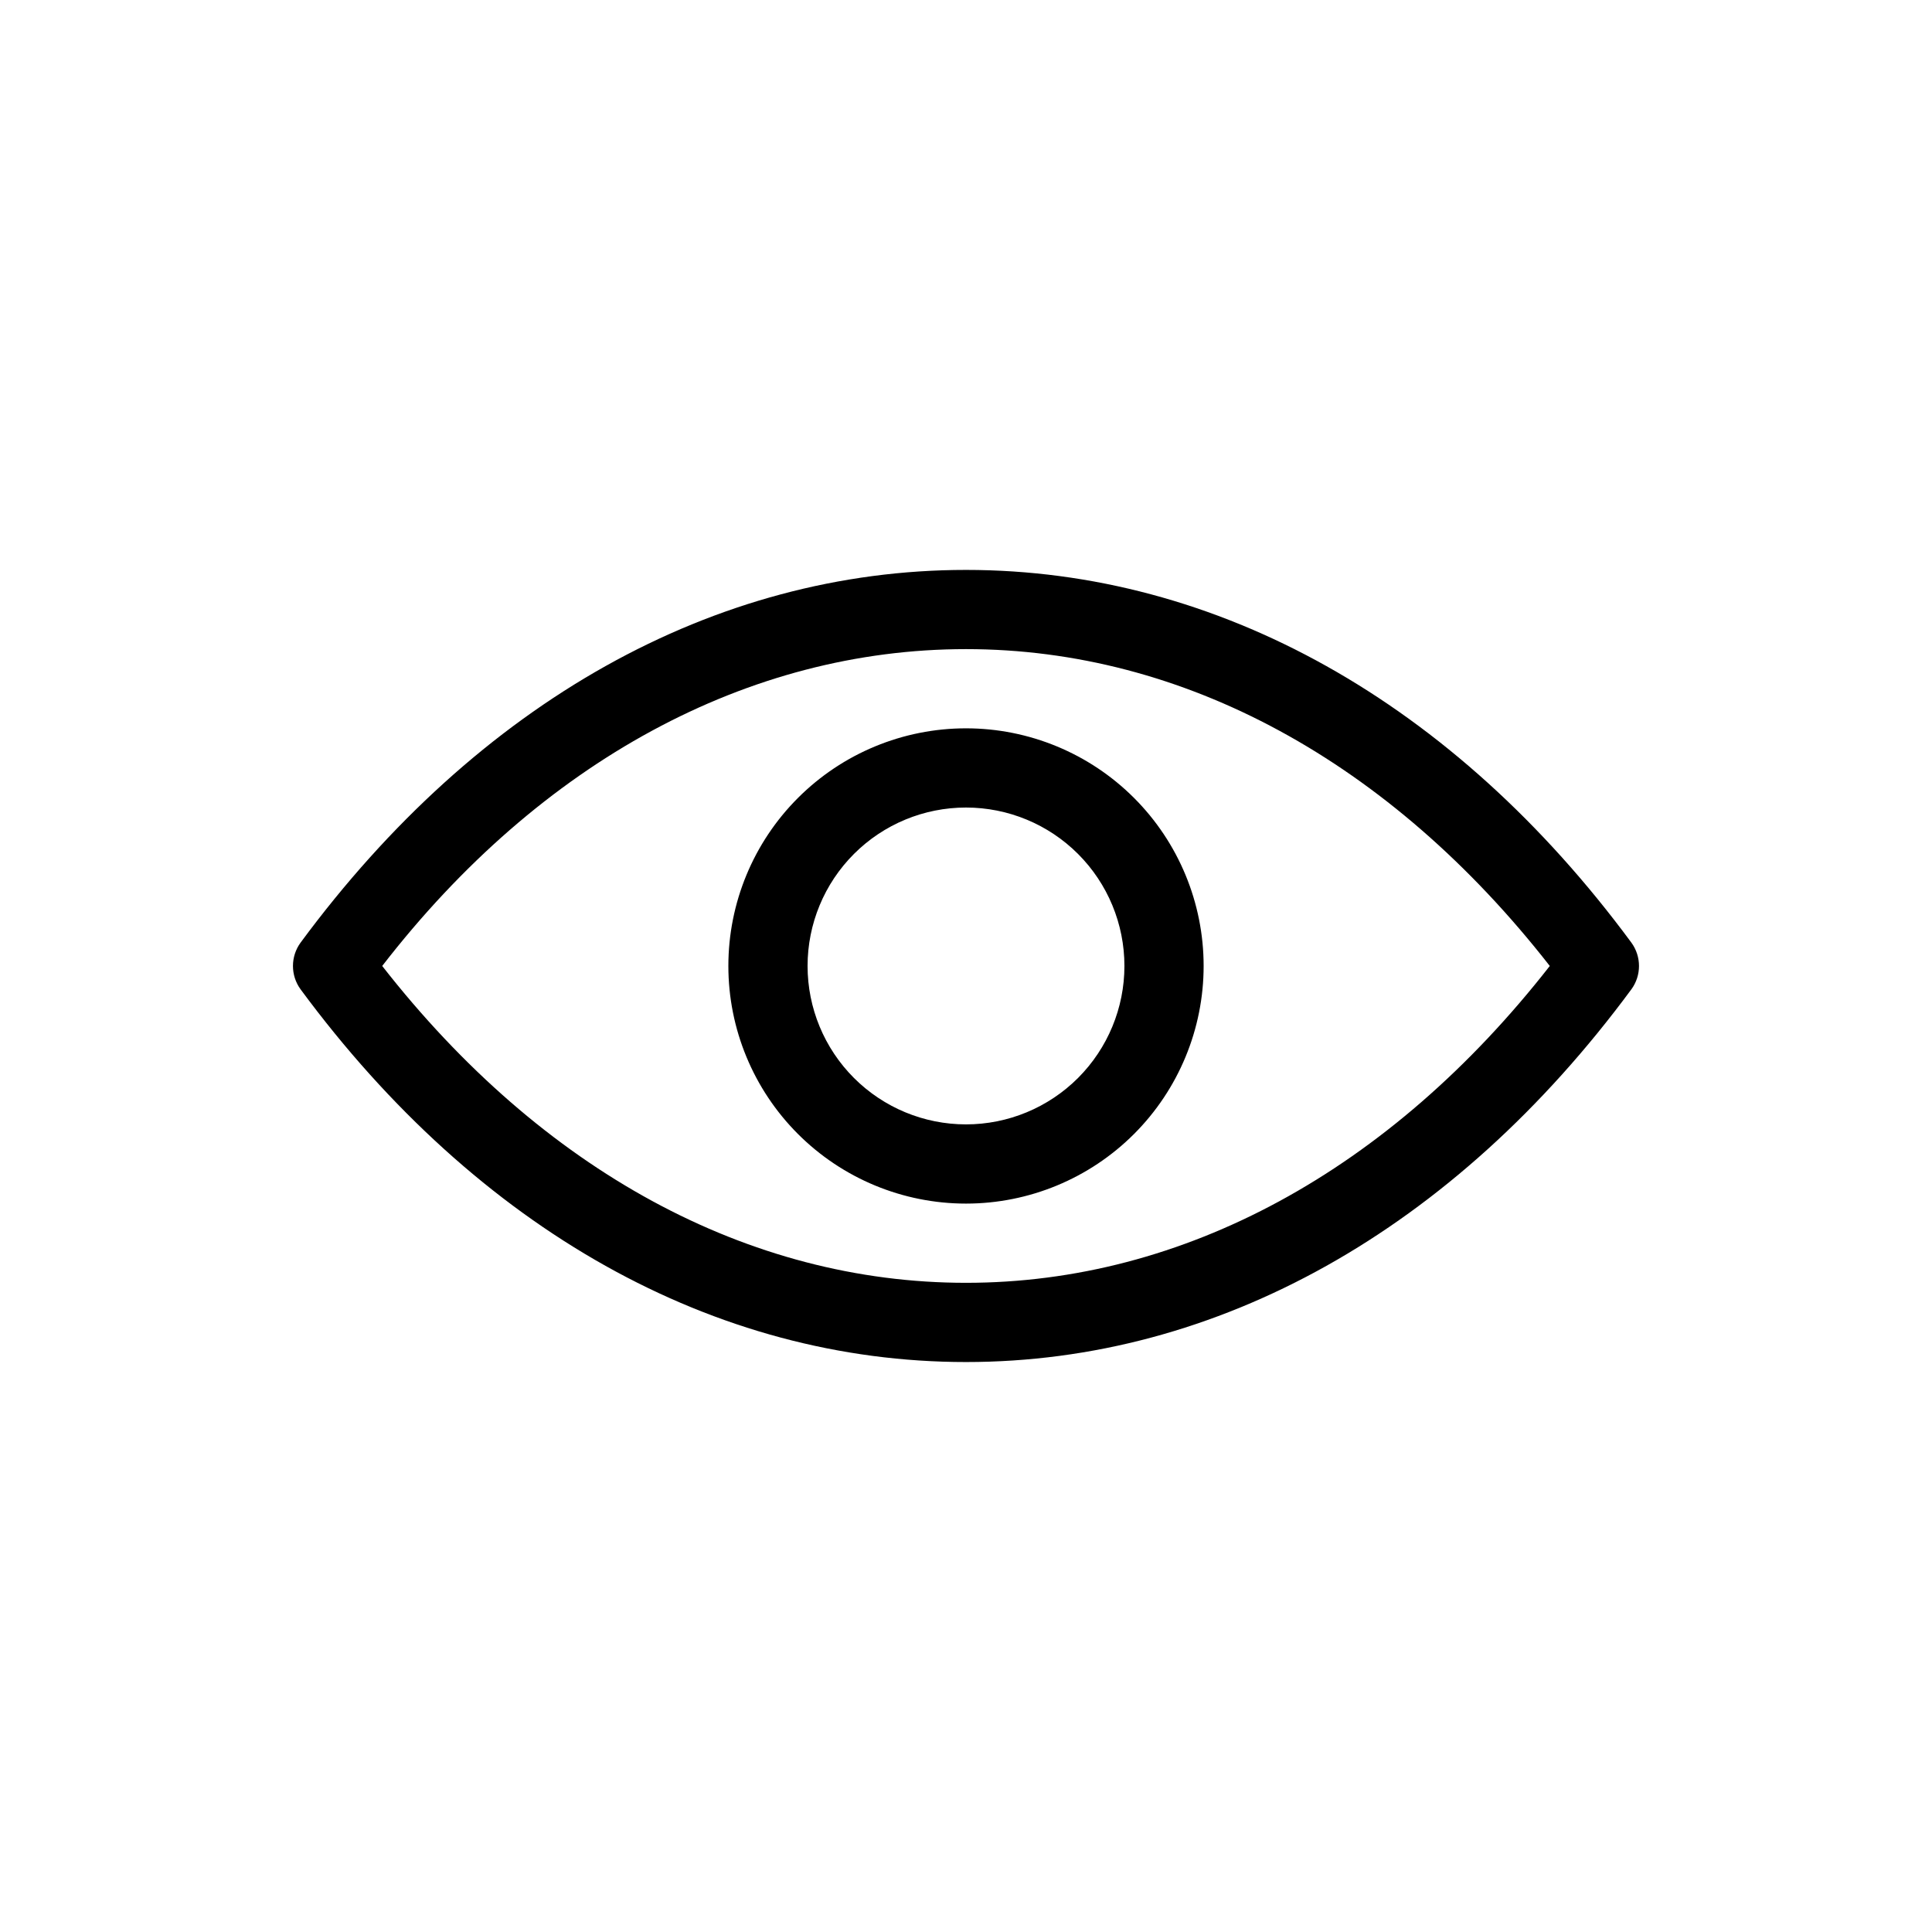 <?xml version="1.0" encoding="UTF-8"?>
<!-- Uploaded to: SVG Repo, www.svgrepo.com, Generator: SVG Repo Mixer Tools -->
<svg fill="#000000" width="800px" height="800px" version="1.1" viewBox="144 144 512 512" xmlns="http://www.w3.org/2000/svg">
 <path d="m576.33 393.8c-47.023-63.711-109.68-98.766-176.33-98.766-66.652 0-129.31 35.055-176.34 98.766-2.695 3.691-2.695 8.699 0 12.387 47.023 63.711 109.68 98.766 176.34 98.766 66.648 0 129.31-35.059 176.33-98.77v0.004c2.695-3.688 2.695-8.695 0-12.387zm-176.33 90.16c-57.625 0-112.31-29.703-154.71-83.969 41.984-54.266 97.09-83.969 154.71-83.969 57.625 0 112.31 29.703 154.71 83.969-42.406 54.266-97.09 83.969-154.71 83.969zm0-146.95v0.004c-16.703 0-32.723 6.633-44.531 18.445-11.812 11.809-18.445 27.828-18.445 44.531 0 16.699 6.633 32.719 18.445 44.531 11.809 11.809 27.828 18.445 44.531 18.445 16.699 0 32.719-6.637 44.531-18.445 11.809-11.812 18.445-27.832 18.445-44.531 0-16.703-6.637-32.723-18.445-44.531-11.812-11.812-27.832-18.445-44.531-18.445zm0 104.96v0.004c-11.137 0-21.816-4.426-29.688-12.297-7.875-7.875-12.297-18.555-12.297-29.688 0-11.137 4.422-21.816 12.297-29.688 7.871-7.875 18.551-12.297 29.688-12.297 11.133 0 21.812 4.422 29.688 12.297 7.871 7.871 12.297 18.551 12.297 29.688 0 11.133-4.426 21.812-12.297 29.688-7.875 7.871-18.555 12.297-29.688 12.297z"/>
</svg>